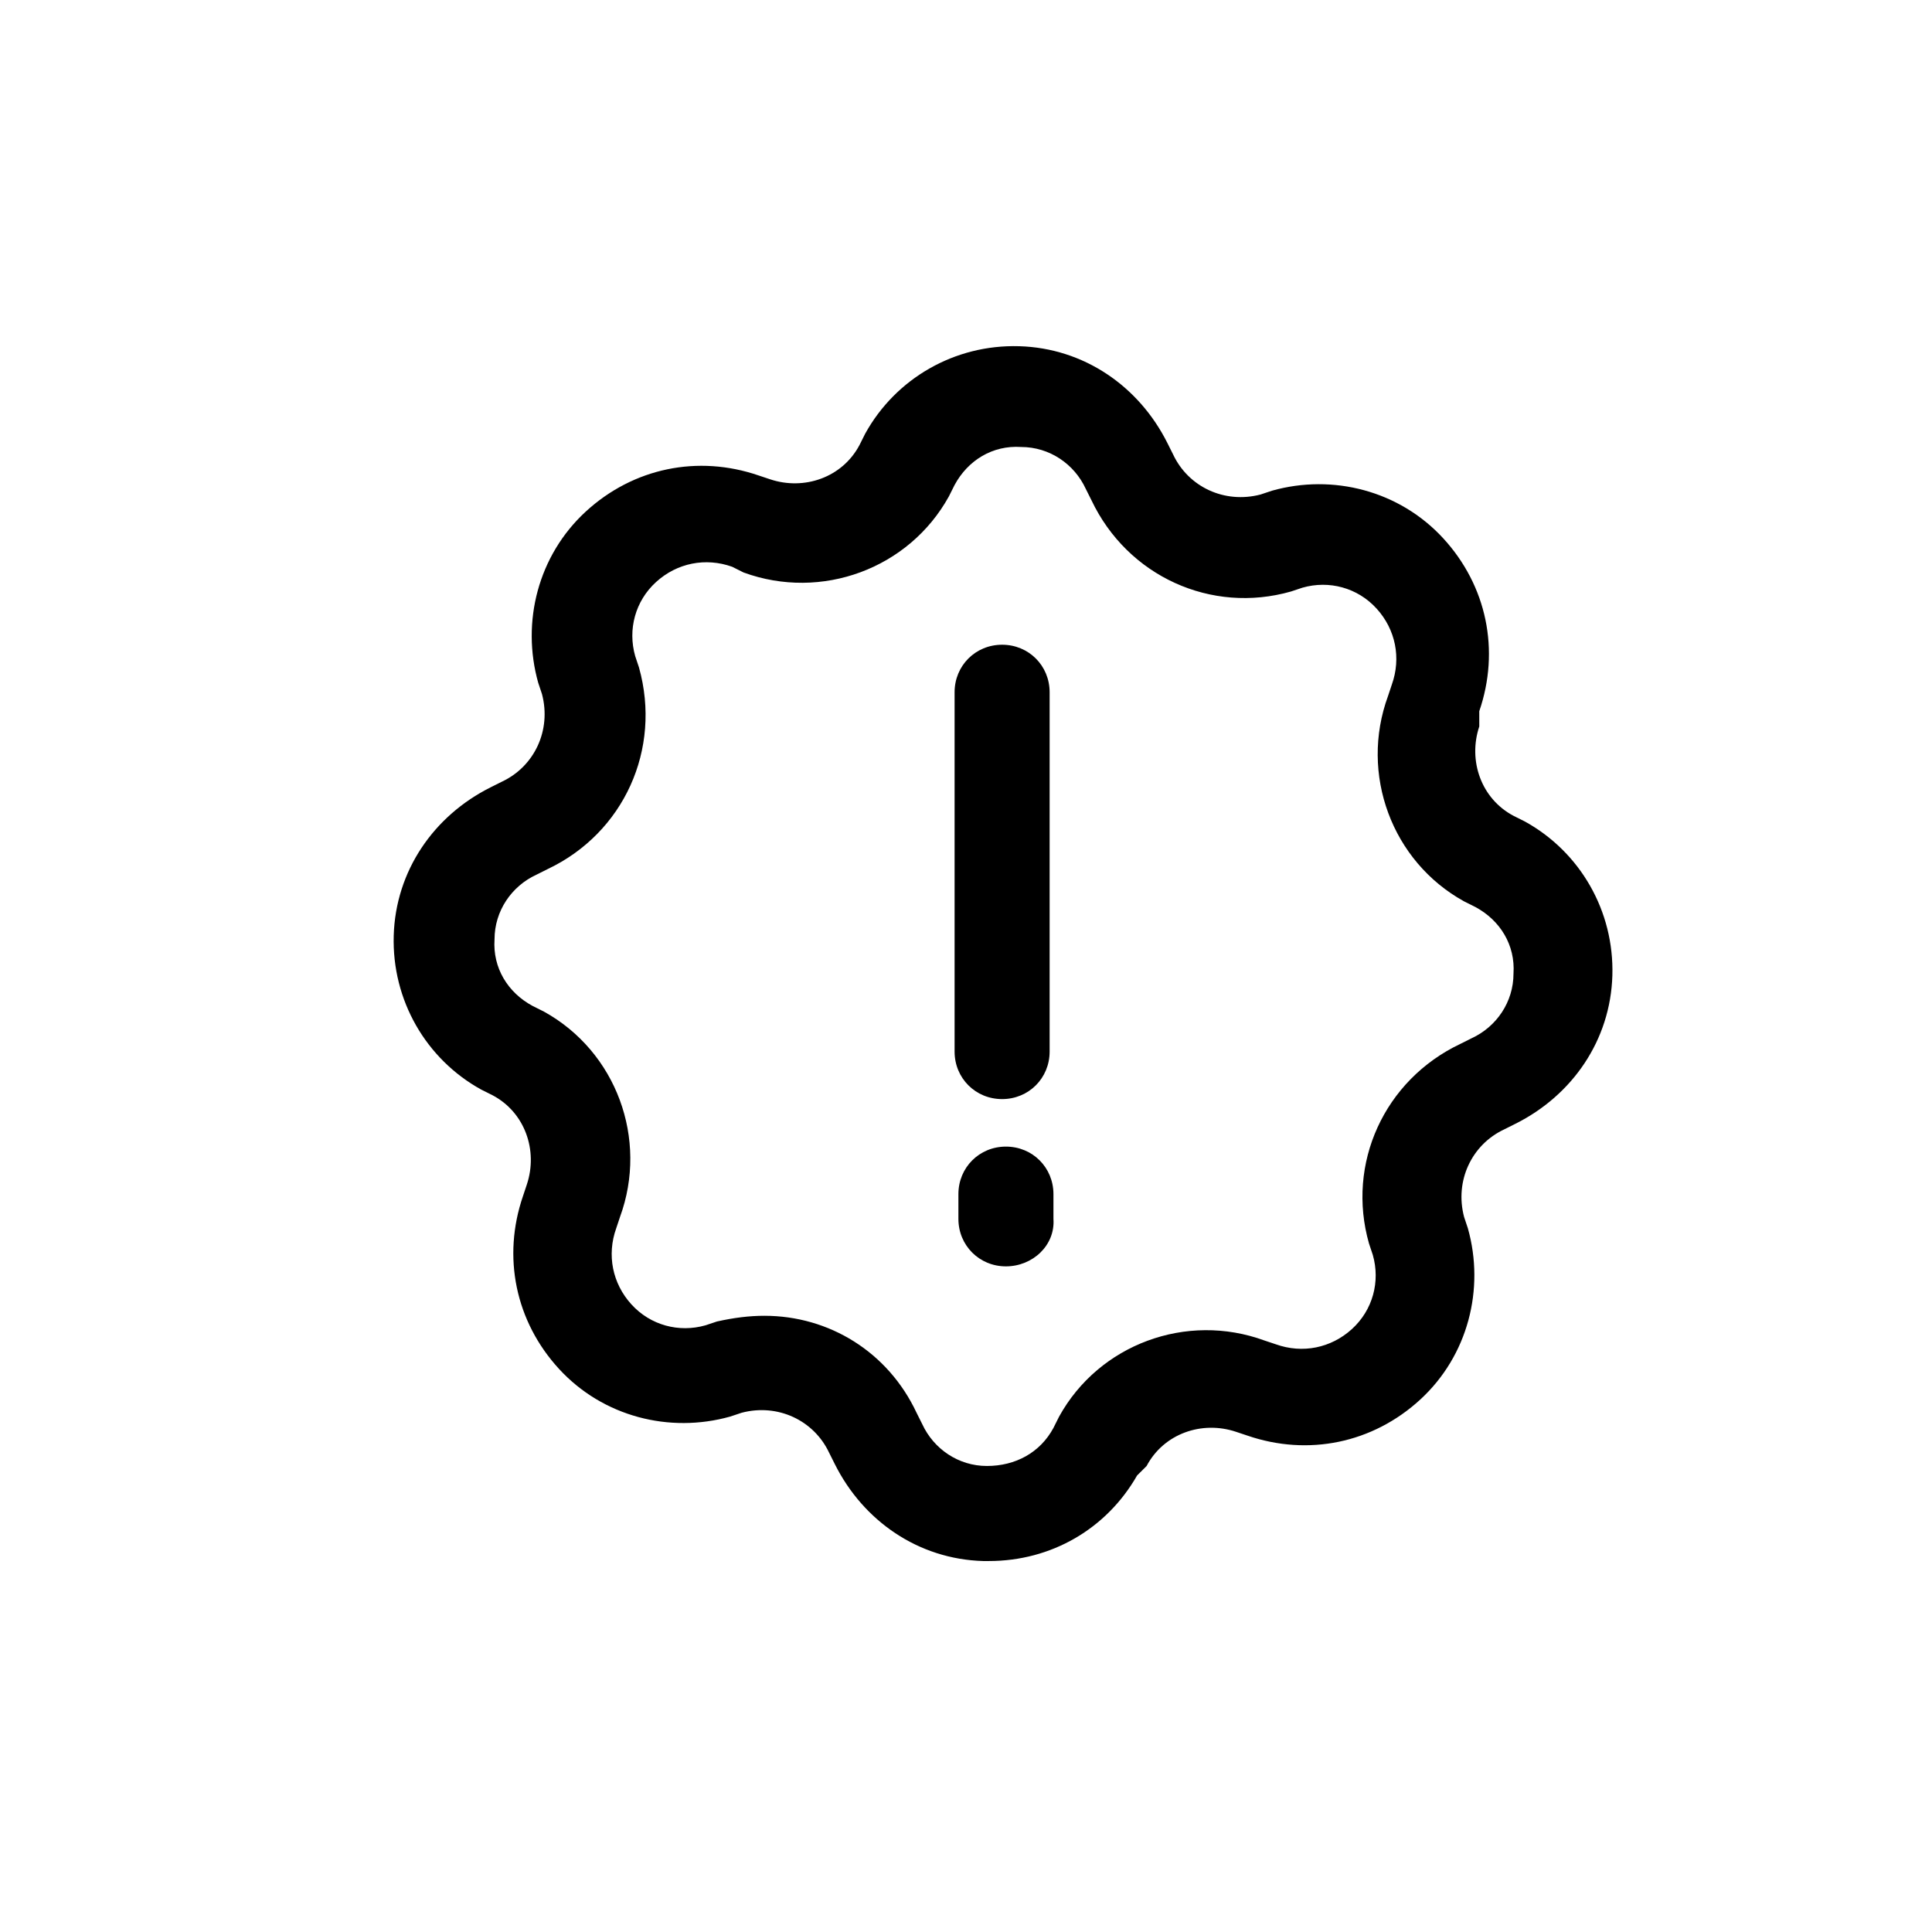 <?xml version="1.0" encoding="UTF-8"?>
<!-- Uploaded to: SVG Find, www.svgrepo.com, Generator: SVG Find Mixer Tools -->
<svg fill="#000000" width="800px" height="800px" version="1.1" viewBox="144 144 512 512" xmlns="http://www.w3.org/2000/svg">
 <g>
  <path d="m406.04 557.69h-1.512c-17.129-0.504-31.738-10.578-39.297-25.695l-1.512-3.023c-4.031-8.566-13.602-13.098-23.176-10.578l-3.023 1.008c-16.121 4.535-33.754 0-45.344-12.594-11.586-12.594-15.113-29.727-9.574-45.848l1.008-3.023c3.023-9.07-0.504-19.145-9.07-23.68l-3.023-1.512c-14.609-8.062-23.68-23.68-23.176-40.809s10.578-31.738 25.695-39.297l3.023-1.512c8.566-4.031 13.098-13.602 10.578-23.176l-1.008-3.023c-4.535-16.121 0-33.754 12.594-45.344 12.594-11.586 29.727-15.113 45.848-9.574l3.023 1.008c9.07 3.023 19.145-0.504 23.68-9.07l1.512-3.023c8.062-14.609 23.68-23.68 40.809-23.176s31.738 10.578 39.297 25.695l1.512 3.023c4.031 8.566 13.602 13.098 23.176 10.578l3.023-1.008c16.121-4.535 33.754 0 45.344 12.594 11.586 12.594 15.113 29.727 9.574 45.848l0.004 4.039c-3.023 9.07 0.504 19.145 9.07 23.68l3.023 1.512c14.609 8.062 23.68 23.68 23.176 40.809-0.504 17.129-10.578 31.738-25.695 39.297l-3.023 1.512c-8.566 4.031-13.098 13.602-10.578 23.176l1.008 3.023c4.535 16.121 0 33.754-12.594 45.344-12.594 11.586-29.727 15.113-45.848 9.574l-3.023-1.008c-9.07-3.023-19.145 0.504-23.68 9.07l-2.523 2.512c-8.059 14.105-22.668 22.672-39.297 22.672zm-59.449-64.992c17.129 0 32.746 9.574 40.305 25.695l1.512 3.023c3.023 6.551 9.574 11.082 17.129 11.082 7.559 0 14.105-3.527 17.633-10.078l1.512-3.023c10.578-19.145 33.754-27.711 54.41-20.152l3.023 1.008c7.055 2.519 14.609 1.008 20.152-4.031 5.543-5.039 7.559-12.594 5.543-19.648l-1.008-3.023c-6.047-21.16 4.031-43.328 24.184-52.898l3.023-1.512c6.551-3.023 11.082-9.574 11.082-17.129 0.504-7.559-3.527-14.105-10.078-17.633l-3.023-1.512c-19.145-10.578-27.711-33.754-20.152-54.41l1.008-3.023c2.519-7.055 1.008-14.609-4.031-20.152-5.039-5.543-12.594-7.559-19.648-5.543l-3.023 1.008c-21.16 6.047-43.328-4.031-52.898-24.184l-1.512-3.023c-3.023-6.551-9.574-11.082-17.129-11.082-7.559-0.504-14.105 3.527-17.633 10.078l-1.512 3.023c-10.578 19.145-33.754 27.711-54.41 20.152l-3.019-1.512c-7.055-2.519-14.609-1.008-20.152 4.031-5.543 5.039-7.559 12.594-5.543 19.648l1.008 3.023c6.047 21.66-4.031 43.828-24.184 53.402l-3.023 1.512c-6.551 3.023-11.082 9.574-11.082 17.129-0.504 7.559 3.527 14.105 10.078 17.633l3.023 1.512c19.145 10.578 27.711 33.754 20.152 54.41l-1.008 3.023c-2.519 7.055-1.008 14.609 4.031 20.152 5.039 5.543 12.594 7.559 19.648 5.543l3.023-1.008c4.531-1.008 8.559-1.512 12.59-1.512z"/>
  <path d="m409.57 435.27c-7.055 0-12.594-5.543-12.594-12.594v-95.223c0-7.055 5.543-12.594 12.594-12.594 7.055 0 12.594 5.543 12.594 12.594v95.219c0.004 7.055-5.539 12.598-12.594 12.598z"/>
  <path d="m410.58 479.6c-7.055 0-12.594-5.543-12.594-12.594v-6.551c0-7.055 5.543-12.594 12.594-12.594 7.055 0 12.594 5.543 12.594 12.594v6.551c0.504 7.051-5.539 12.594-12.594 12.594z"/>
 </g>
</svg>